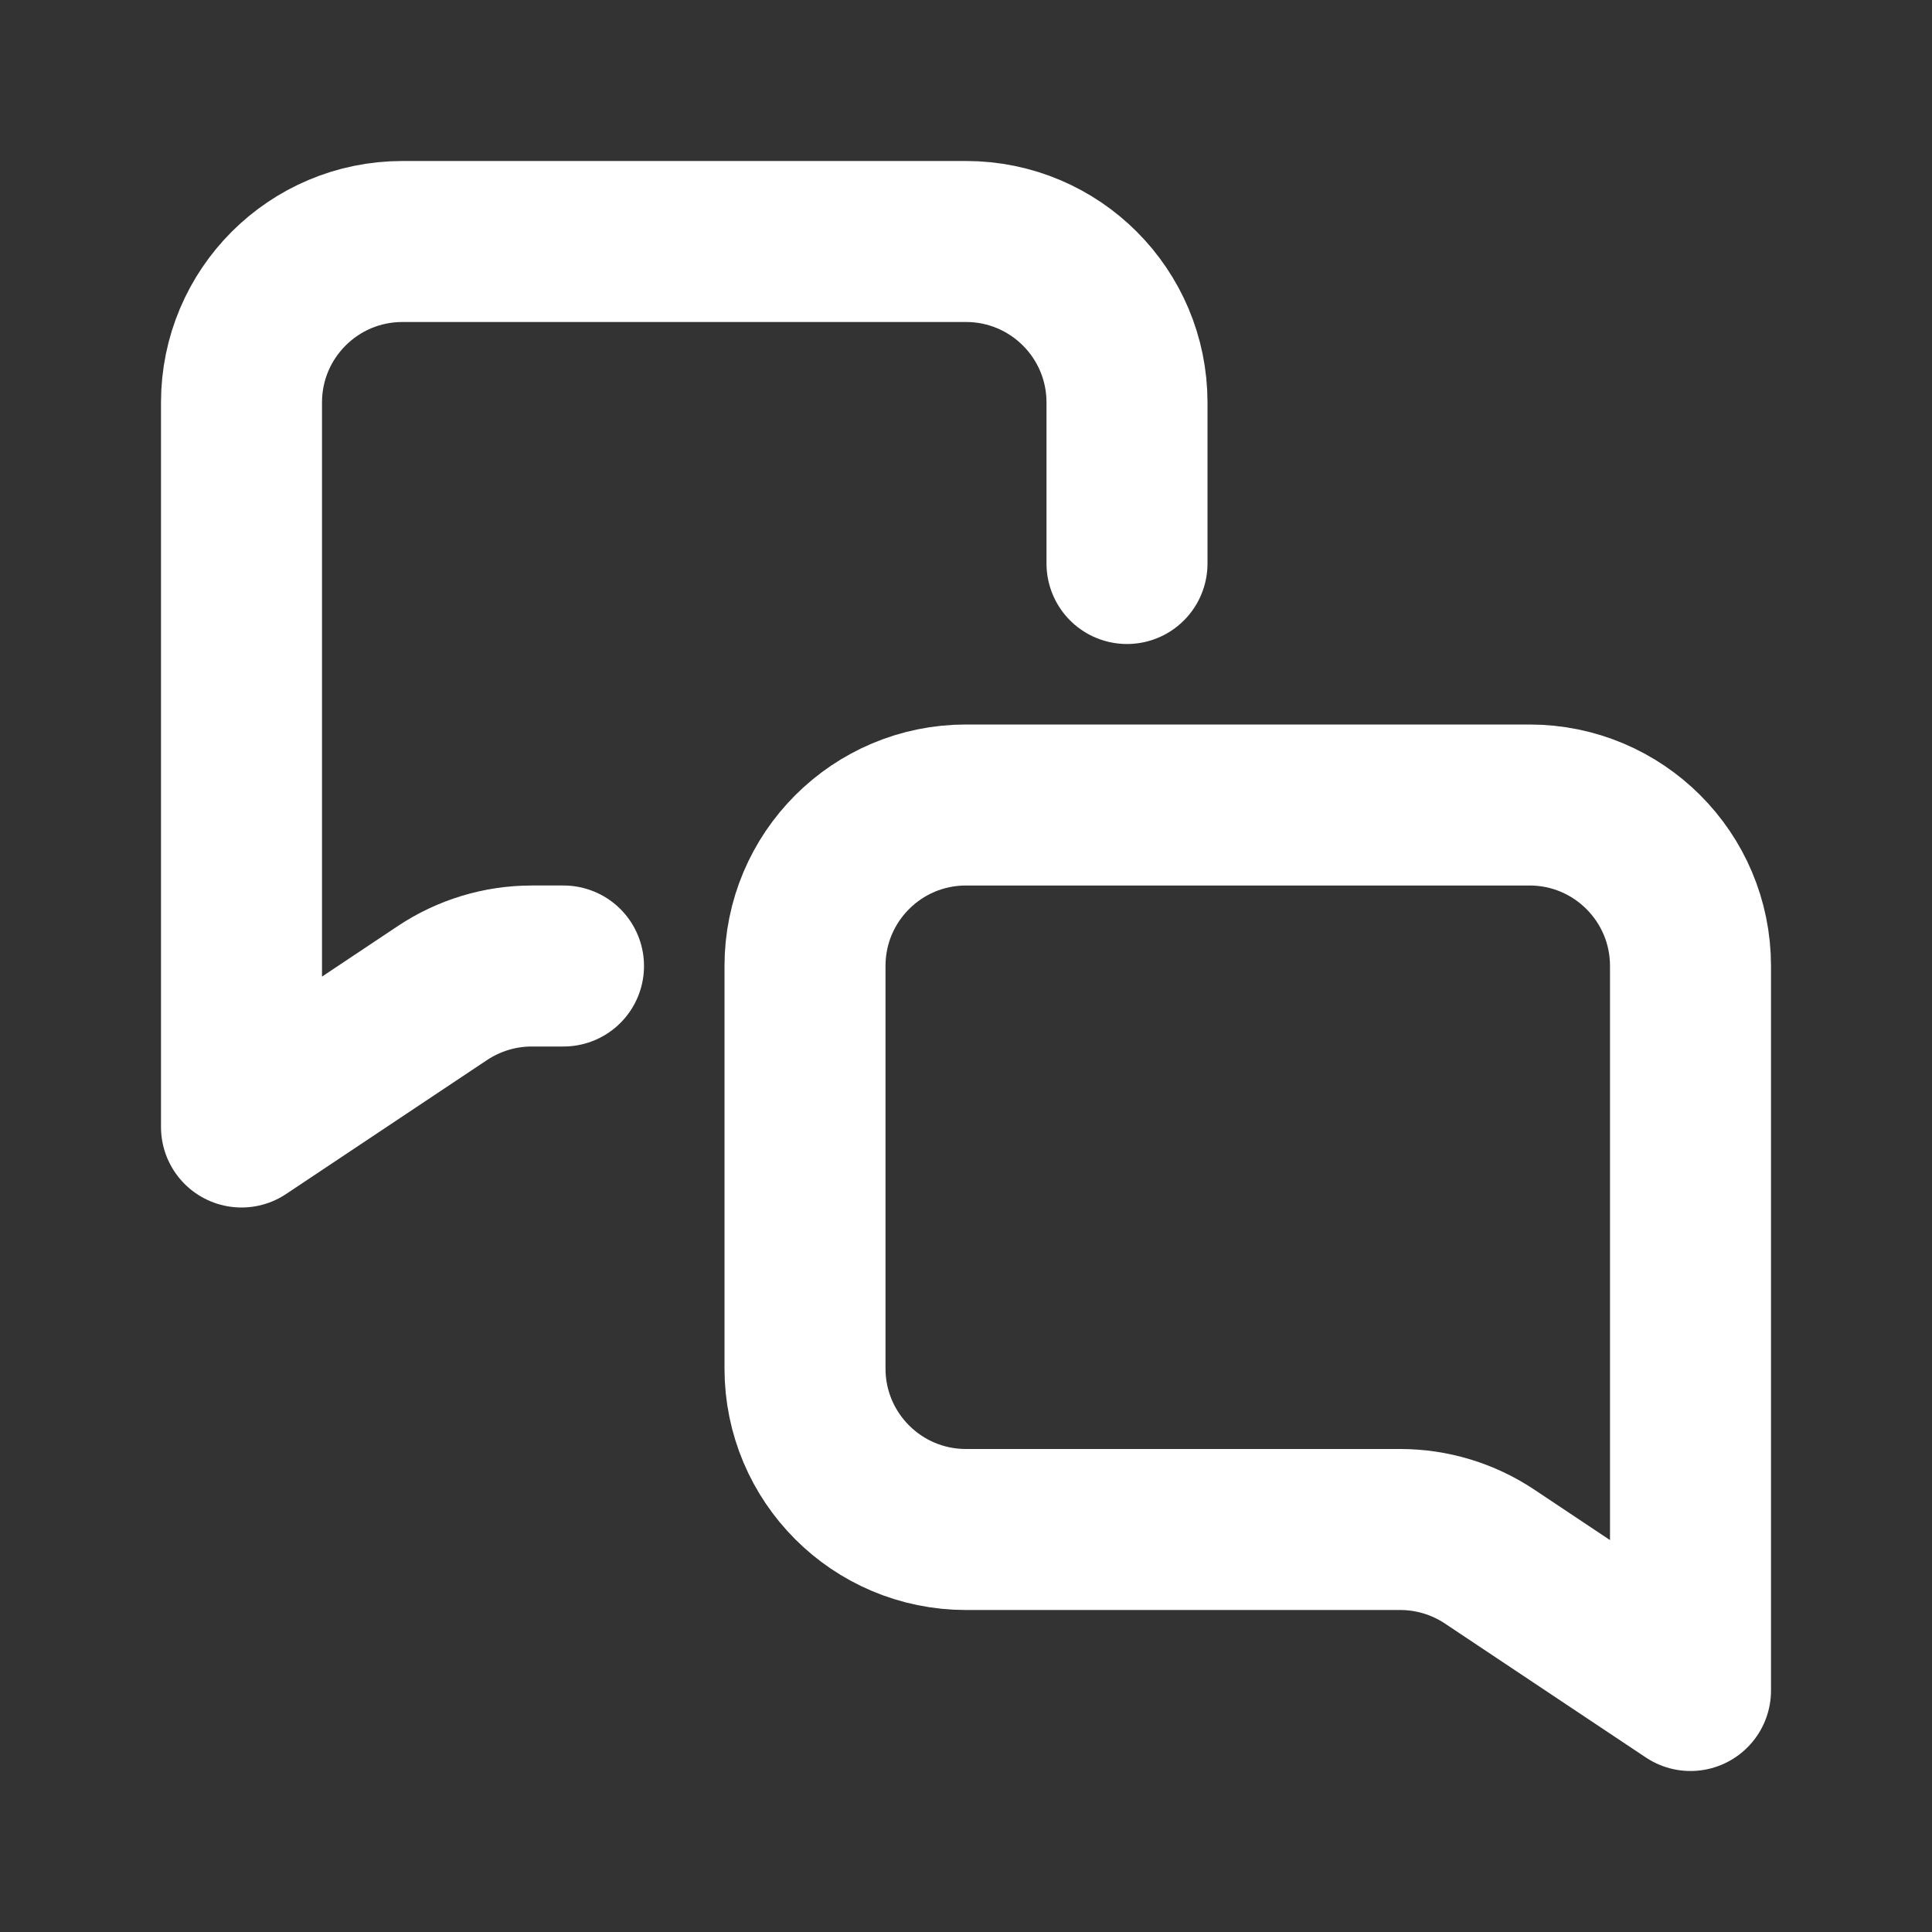 <svg width="24" height="24" viewBox="0 0 24 24" fill="none" xmlns="http://www.w3.org/2000/svg">
<rect x="0" y="0" width="24" height="24" fill="#333333" stroke="none"/>
<g id="Icon/help">
<path id="Rectangle 352" d="M7 12H6.606C6.211 12 5.825 12.117 5.496 12.336L3 14V5C3 3.895 3.895 3 5 3H12C13.105 3 14 3.895 14 5V7" stroke="white" stroke-width="2" stroke-linecap="round" stroke-linejoin="round"/>
<path id="Rectangle 353" d="M12 10H19C20.105 10 21 10.895 21 12V21L18.504 19.336C18.175 19.117 17.789 19 17.394 19H12C10.895 19 10 18.105 10 17V12C10 10.895 10.895 10 12 10Z" stroke="white" stroke-width="2" stroke-linecap="round" stroke-linejoin="round"/>
</g>
</svg>

